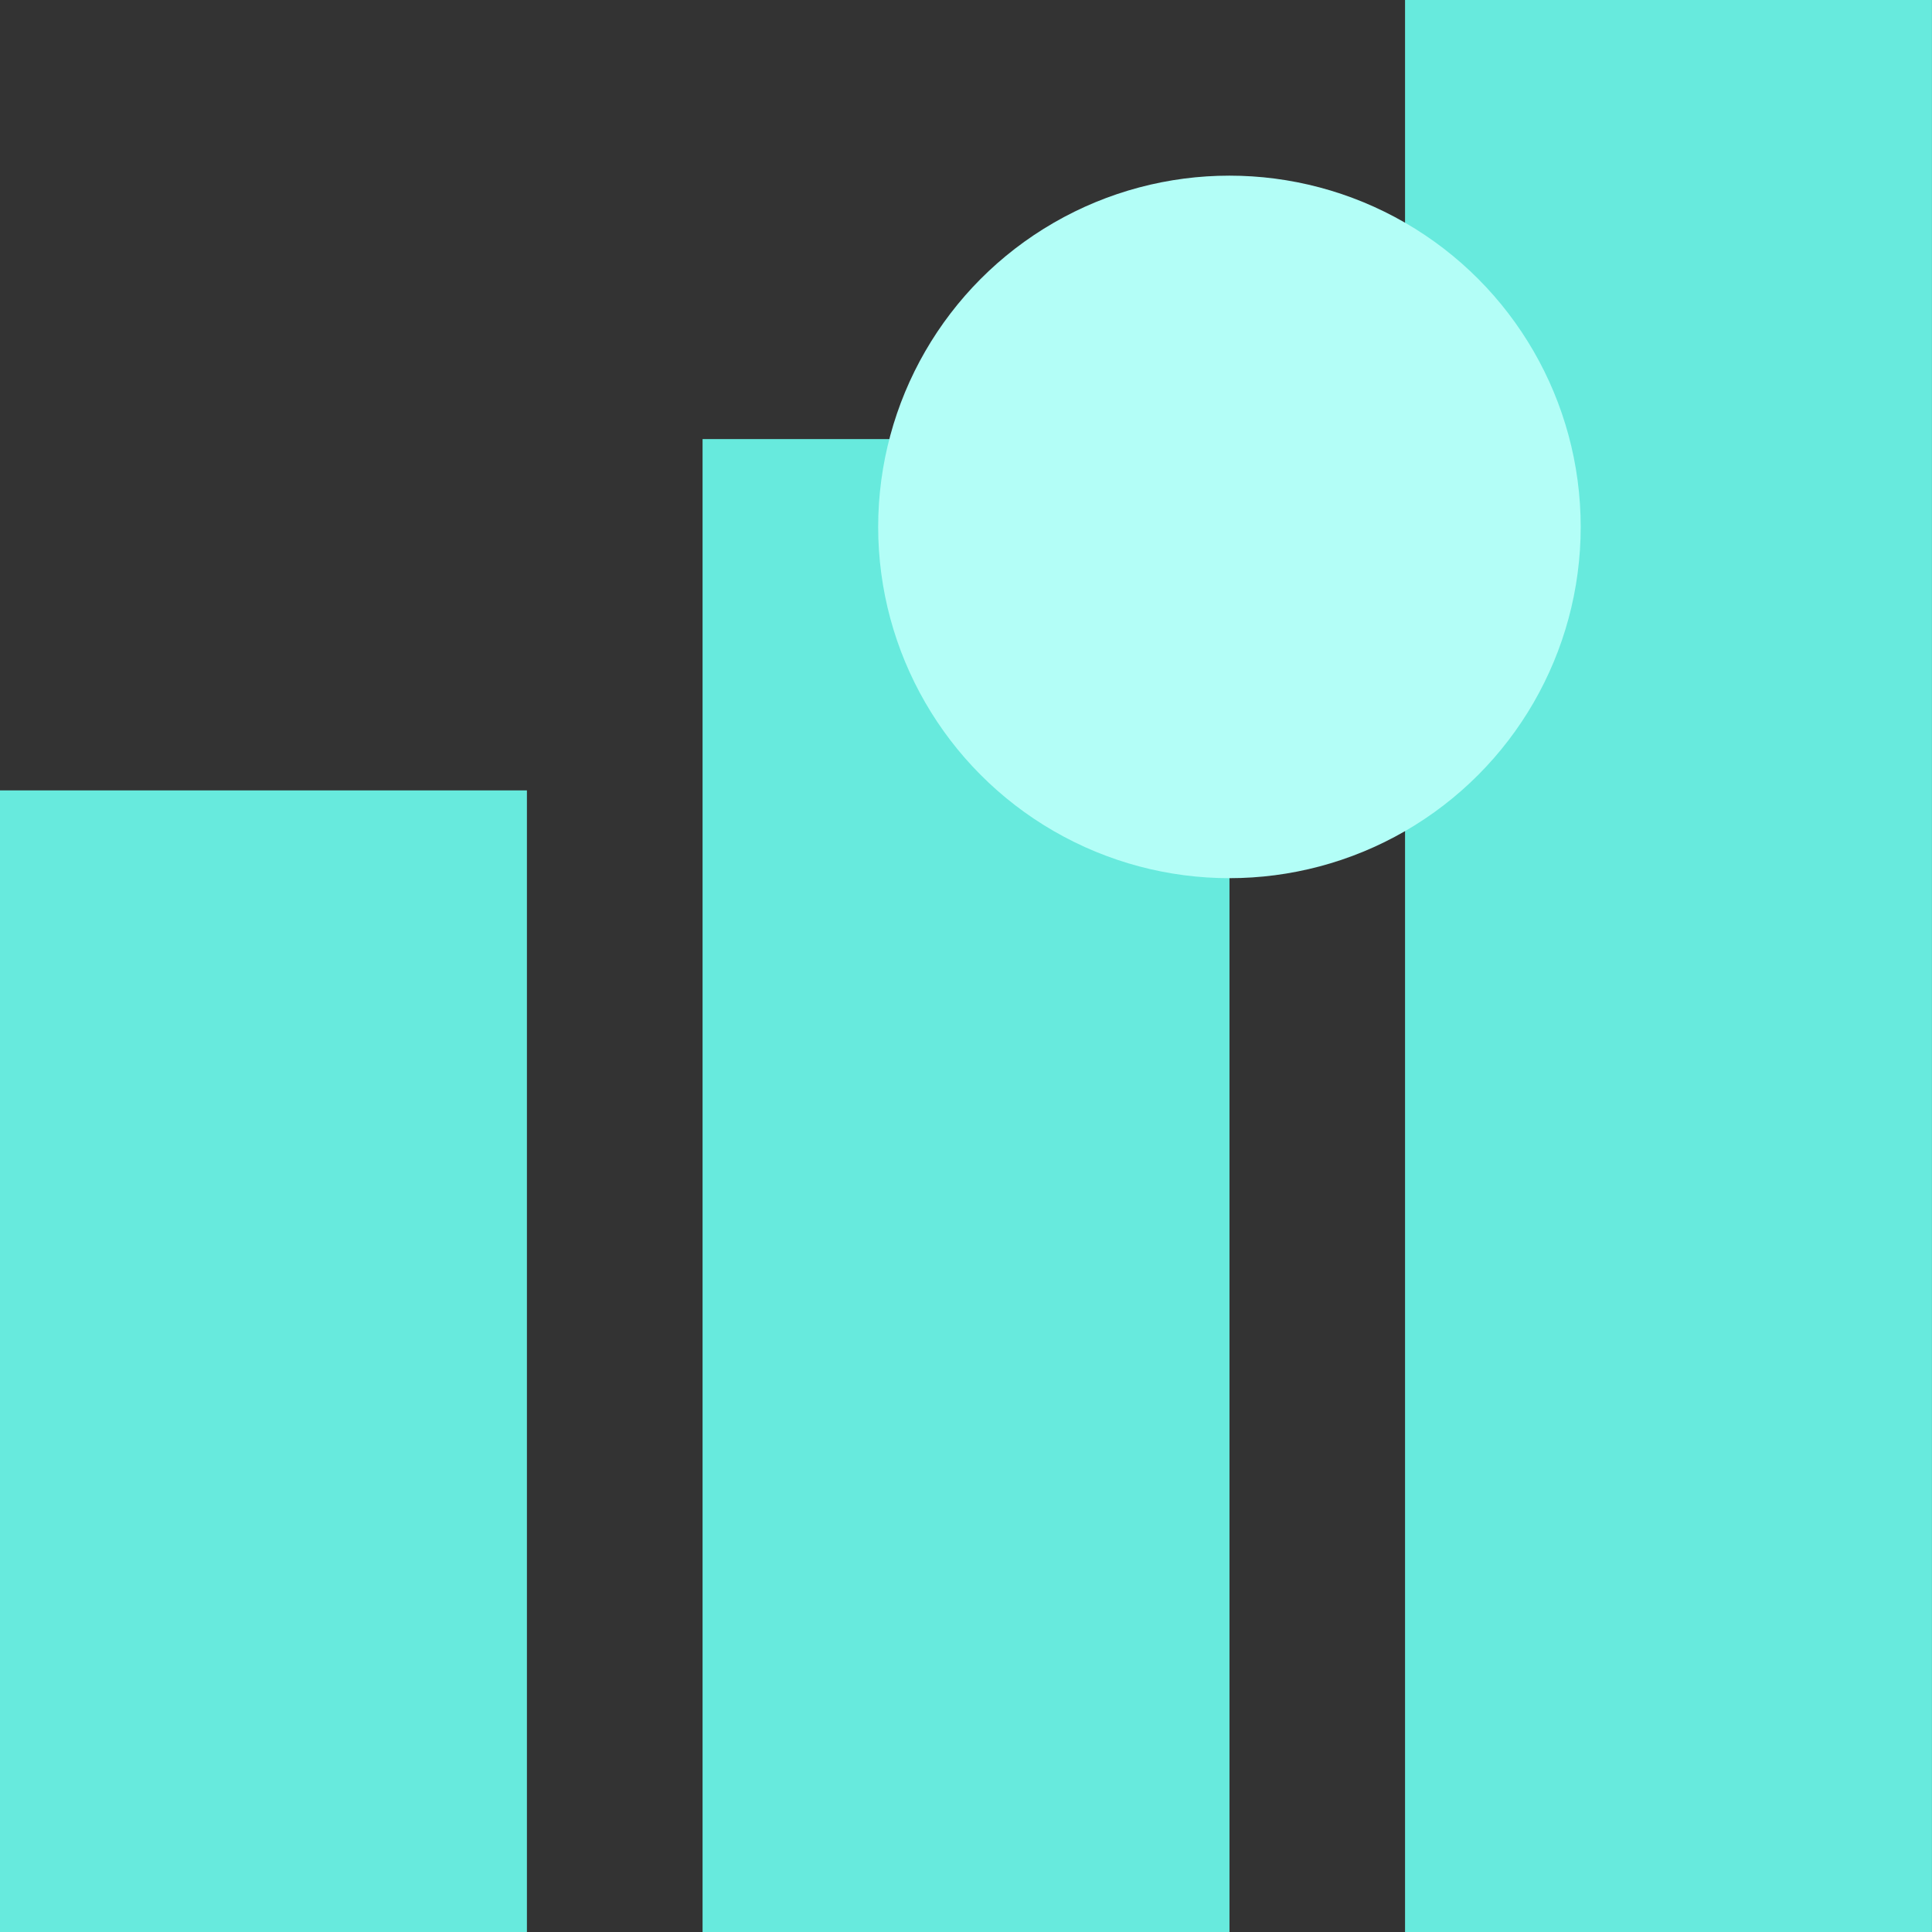 <svg xmlns="http://www.w3.org/2000/svg" width="48" height="48" viewBox="0 0 48 48" fill="none"><rect x="0" y="0" width="48" height="48" fill="#333333" stroke="none"/><g clip-path="url(#clip0_14555_8049)"><rect y="19.637" width="13.091" height="28.364" fill="#67EADD"></rect><rect x="17.455" y="10.909" width="13.091" height="37.091" fill="#67EADD"></rect><rect x="34.908" width="13.091" height="48" fill="#67EADD"></rect><g style="mix-blend-mode:multiply"><circle cx="30.545" cy="13.091" r="8.727" fill="#B3FEF7"></circle></g></g><defs><clipPath id="clip0_14555_8049"><rect width="48" height="48" fill="white"></rect></clipPath></defs></svg>